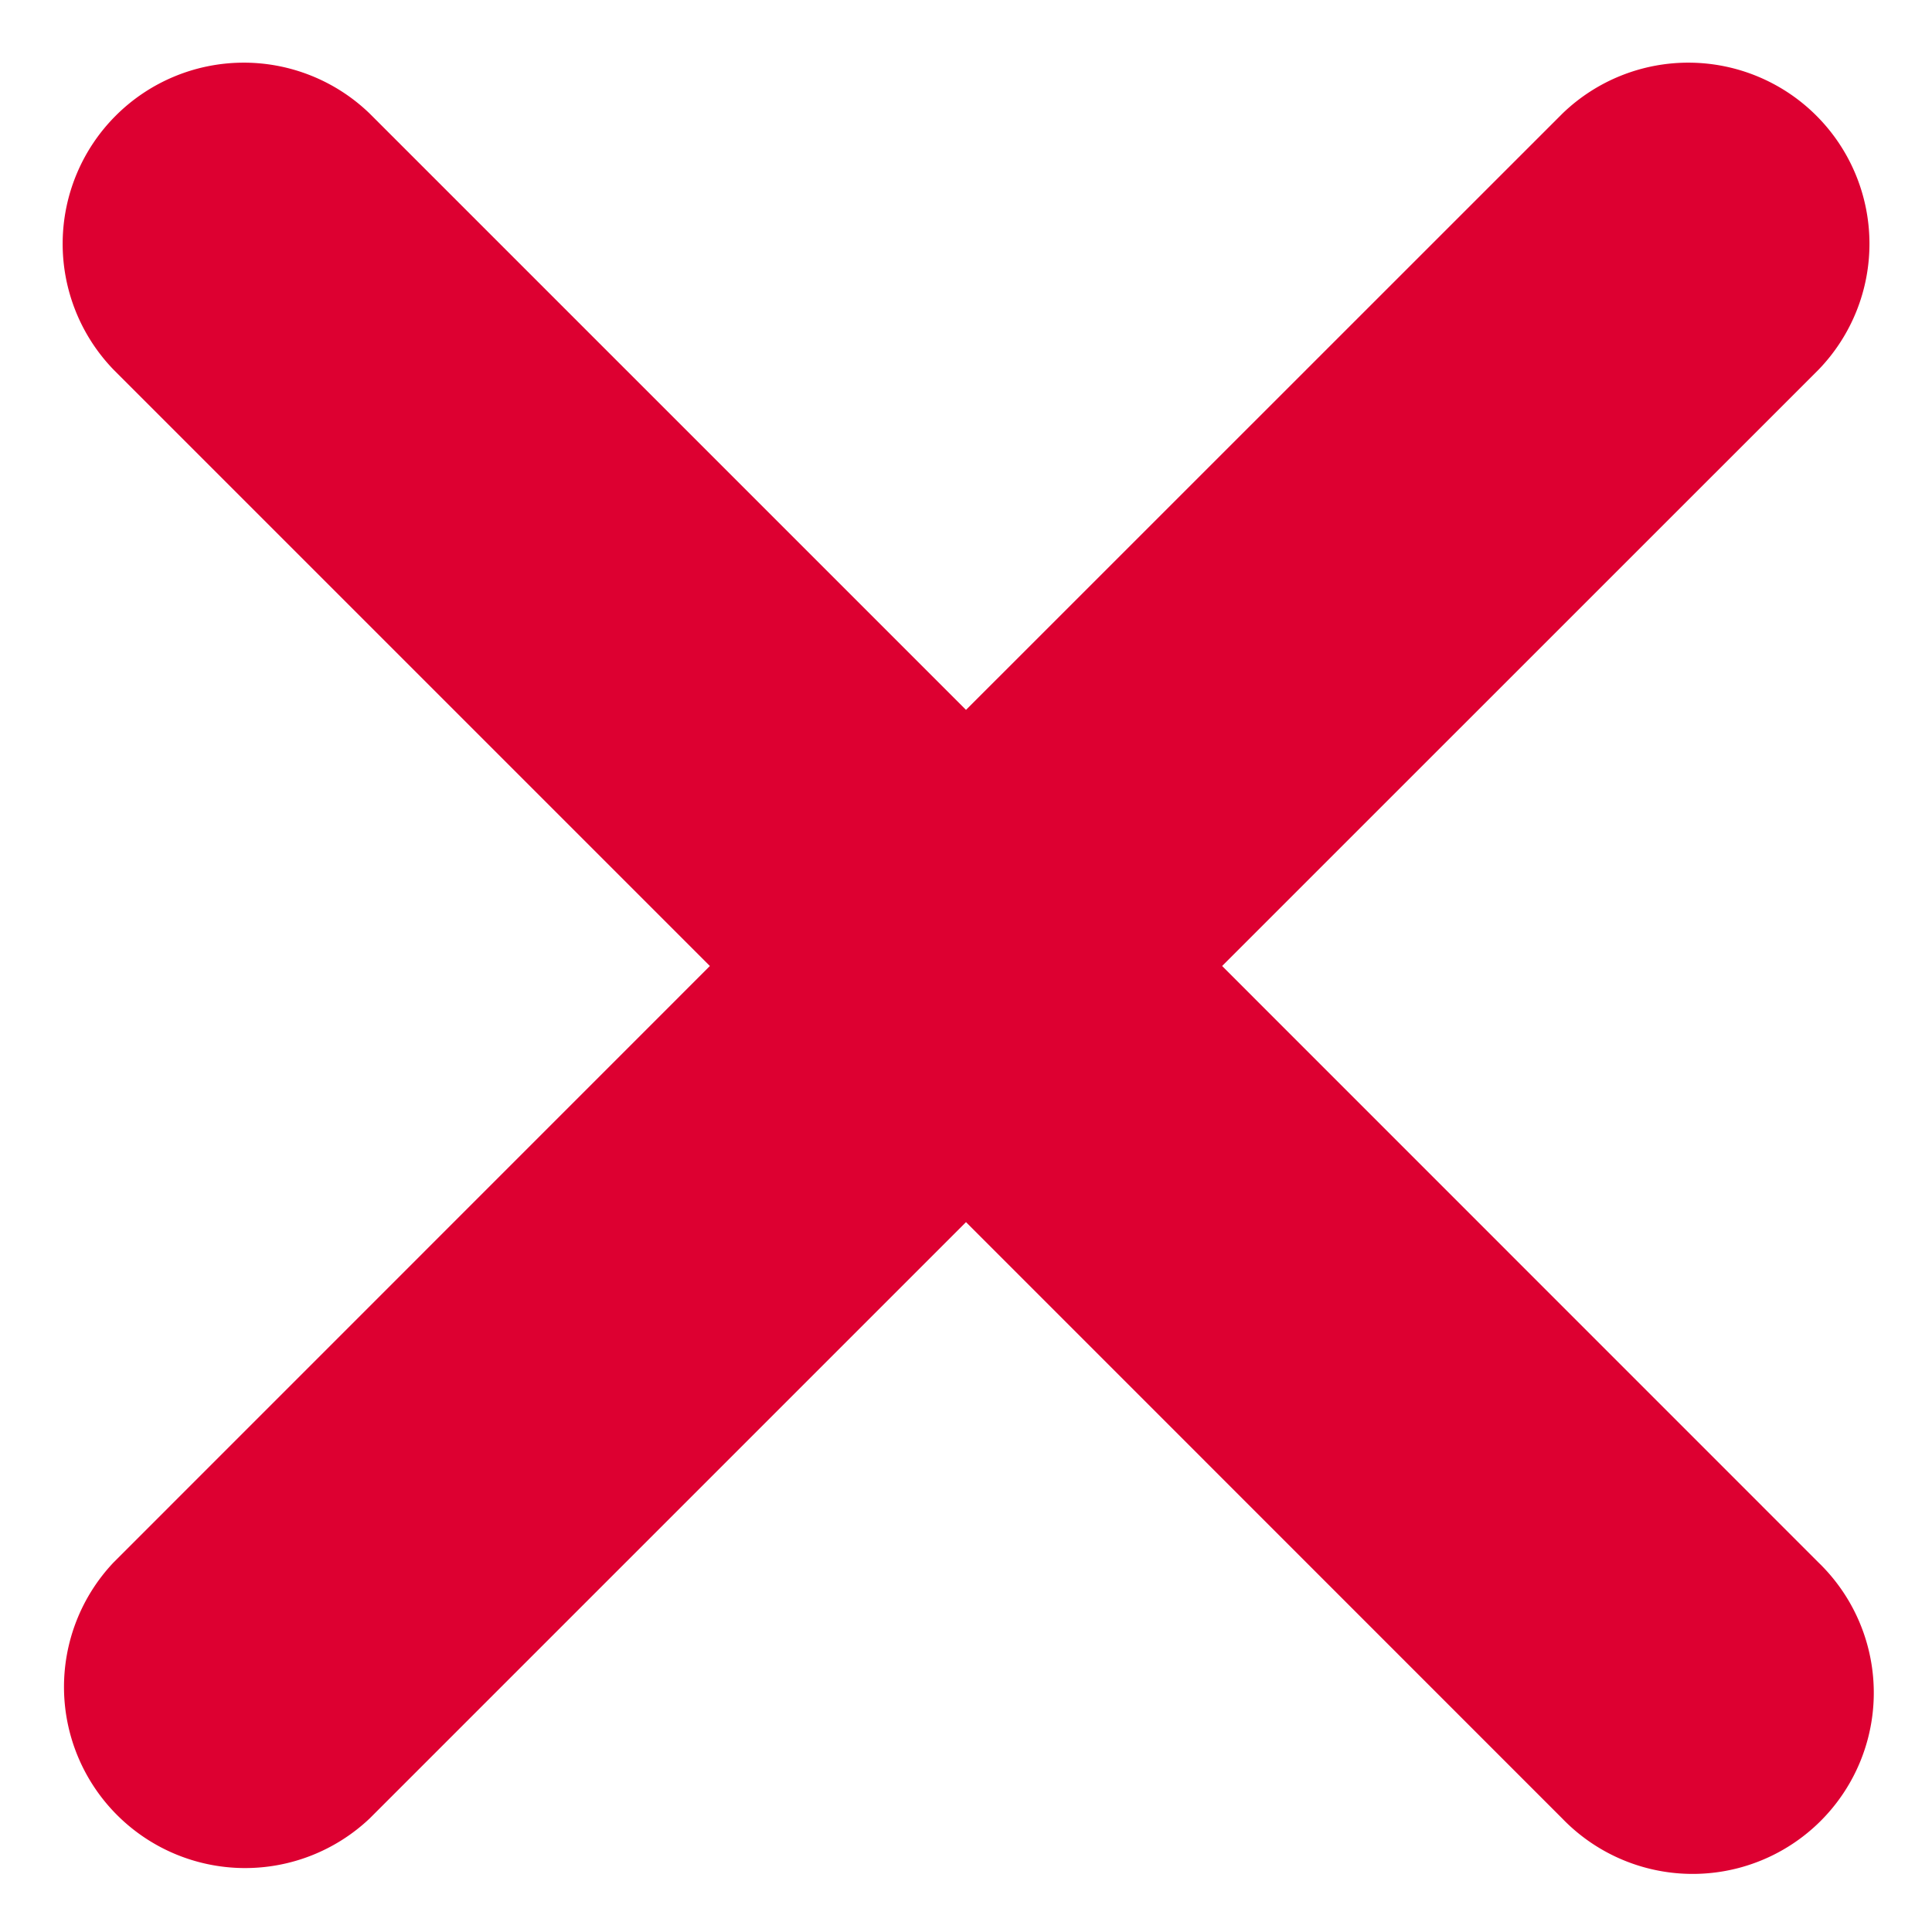 <svg xmlns="http://www.w3.org/2000/svg" viewBox="0 0 16 16">
    <title>Close Icon</title>
    <path fill="#dd0031" d="M15.06,12.94a1.5,1.5,0,1,1-2.121,2.121L8,10.121,3.061,15.06A1.5,1.5,0,0,1,.94,12.94L5.879,8,.94,3.061A1.5,1.5,0,0,1,3.061.94L8,5.879,12.94.94a1.5,1.5,0,0,1,2.121,2.121L10.121,8Z"/>
</svg>
